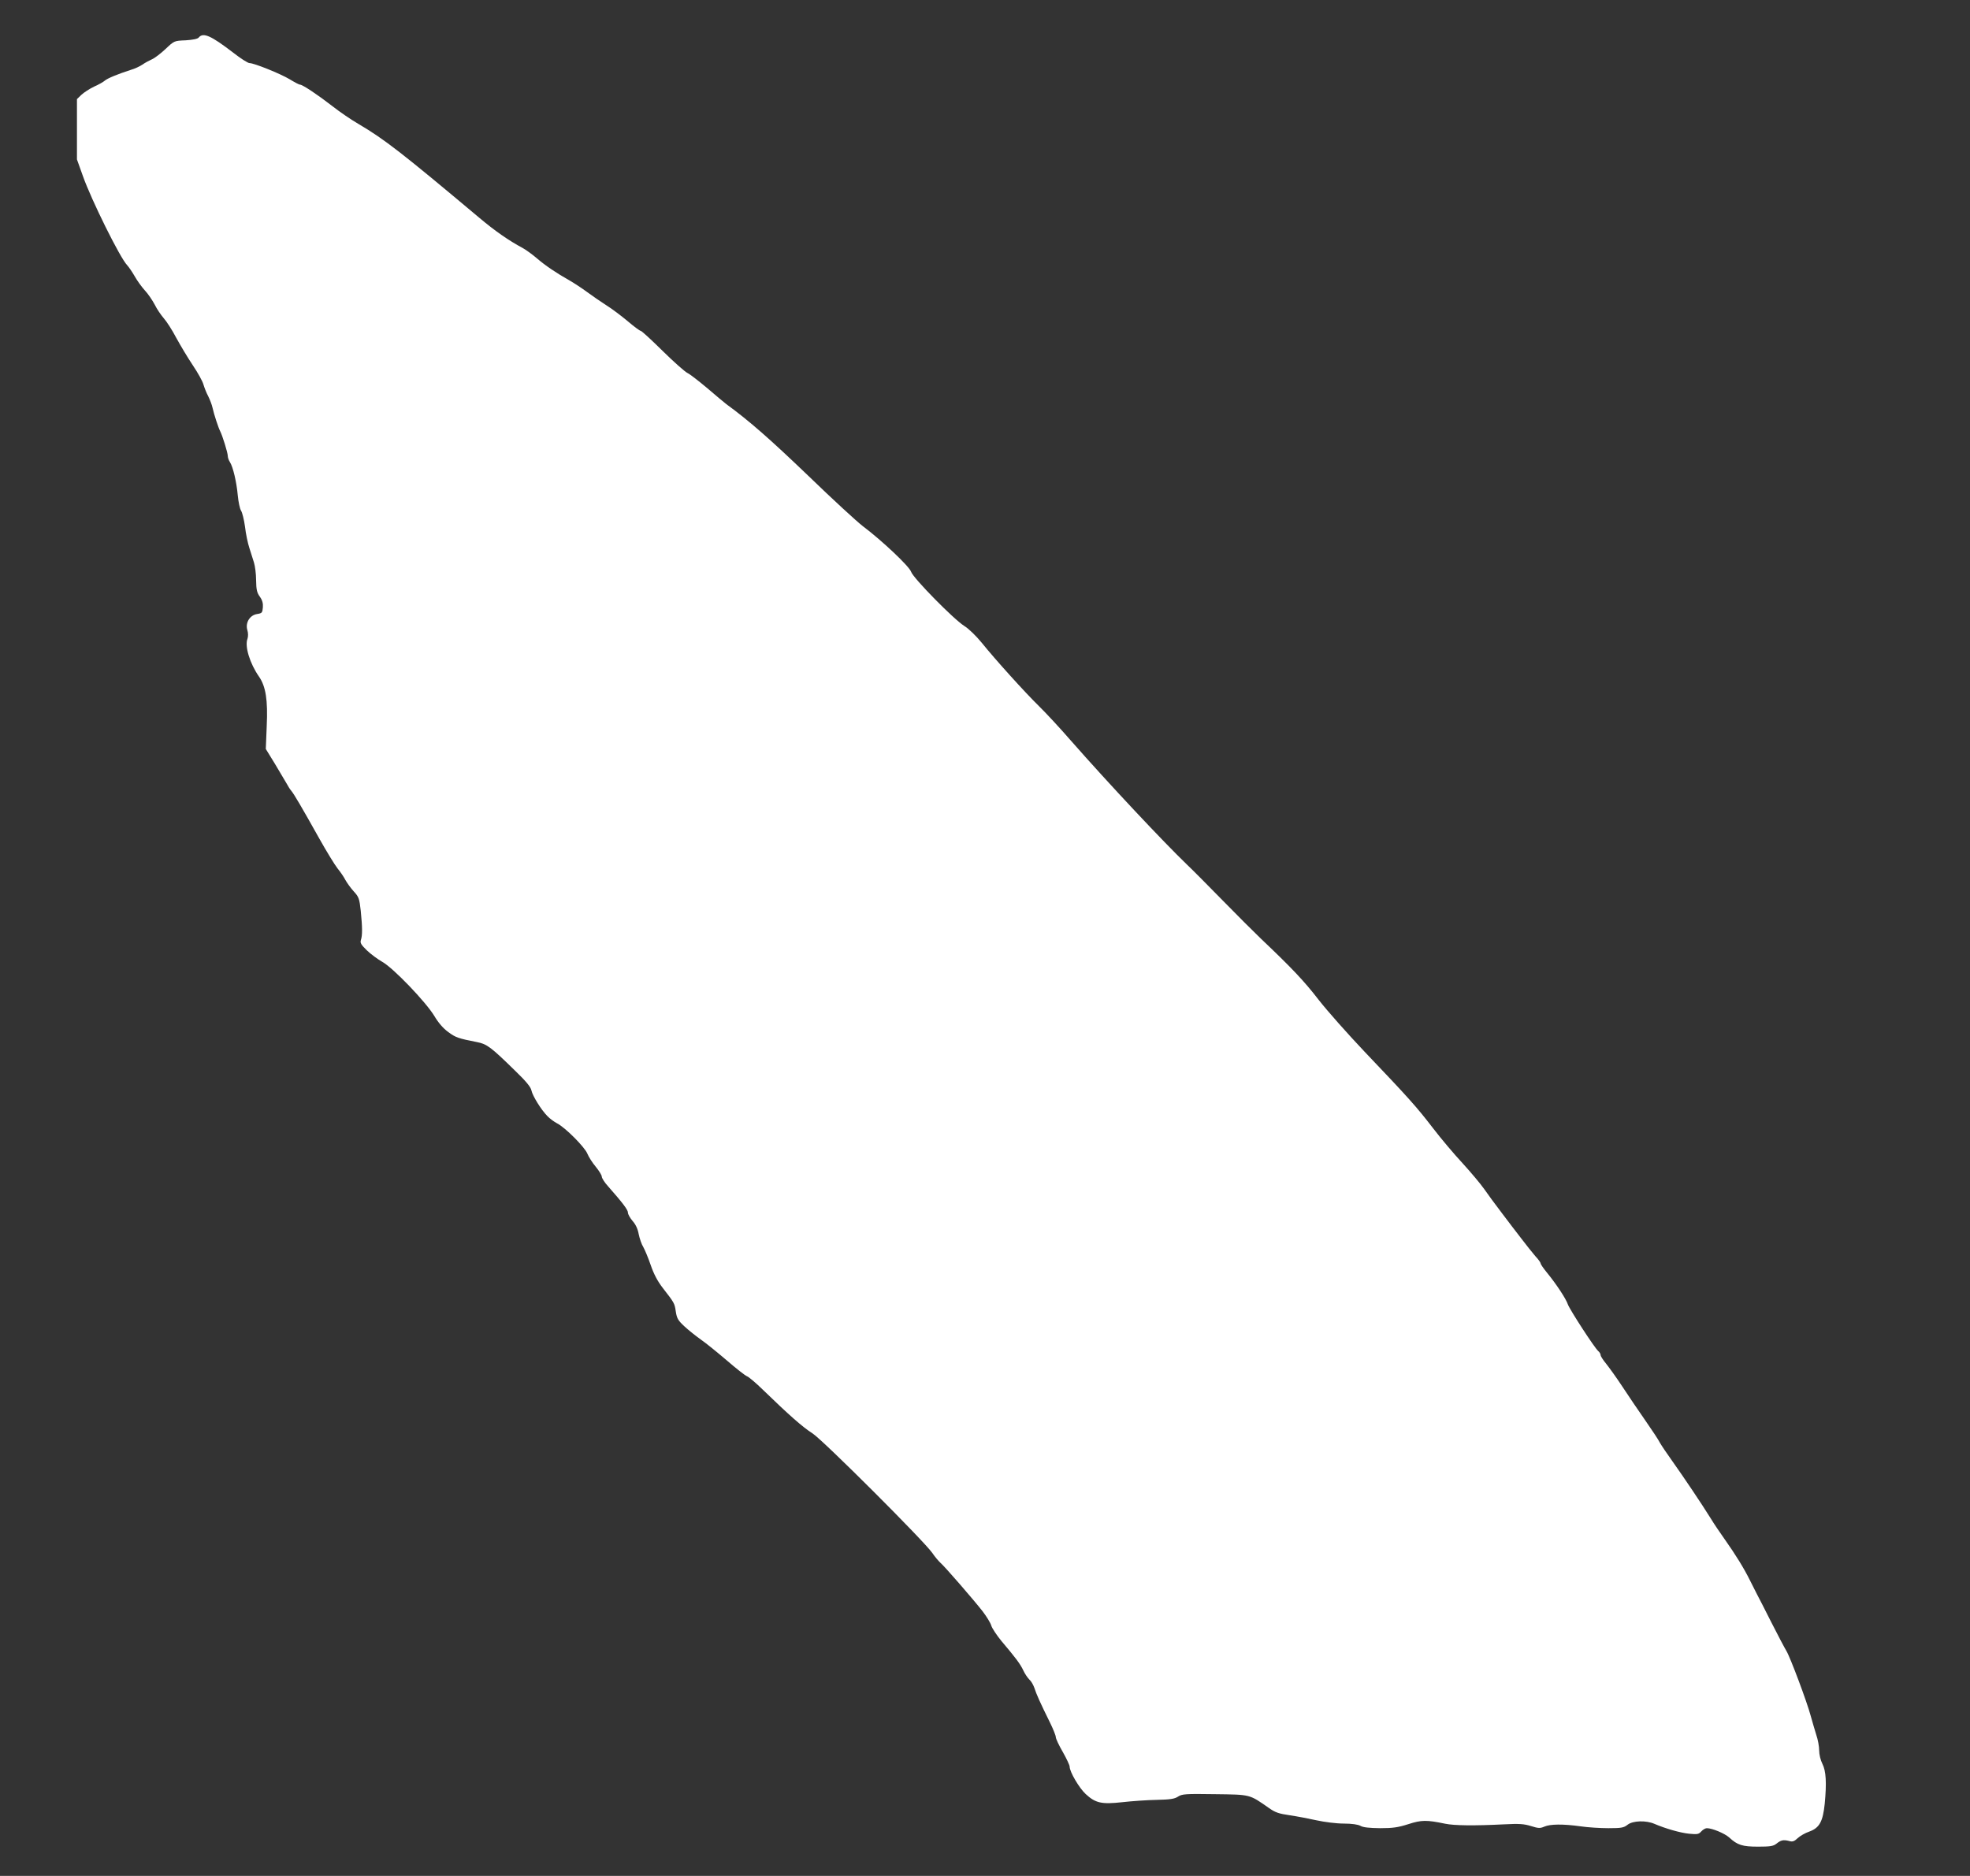 <?xml version="1.0" standalone="no"?>
<!DOCTYPE svg PUBLIC "-//W3C//DTD SVG 20010904//EN"
 "http://www.w3.org/TR/2001/REC-SVG-20010904/DTD/svg10.dtd">
<svg version="1.0" xmlns="http://www.w3.org/2000/svg"
 width="1280pt" height="1219pt" viewBox="0 0 1280 1219"
 preserveAspectRatio="xMidYMid meet">
<rect x="0" y="0" width="1280" height="1219" fill="#333333" stroke="none"/>
<g transform="translate(0,1219) scale(0.1,-0.1)"
fill="#ffffff" stroke="none">
<path d="M1291 11946 c-7 -9 -39 -15 -85 -18 -74 -3 -74 -3 -130 -56 -31 -29
-70 -59 -88 -67 -18 -8 -46 -23 -63 -35 -16 -11 -50 -27 -75 -34 -84 -27 -152
-55 -169 -70 -9 -8 -40 -26 -70 -39 -29 -14 -66 -38 -82 -53 l-29 -28 0 -196
0 -196 39 -109 c54 -153 241 -531 287 -578 11 -12 33 -44 49 -72 15 -27 45
-69 66 -92 21 -22 49 -64 64 -92 14 -29 41 -68 59 -89 18 -20 55 -77 81 -127
27 -49 75 -130 108 -179 33 -49 64 -105 69 -125 6 -20 19 -54 31 -76 11 -22
24 -56 28 -75 10 -45 38 -130 50 -153 14 -27 49 -139 49 -160 0 -10 6 -28 14
-40 20 -31 43 -128 51 -217 4 -41 13 -85 21 -98 8 -12 20 -60 26 -105 5 -45
18 -107 28 -137 9 -30 23 -73 30 -95 7 -22 14 -74 14 -115 1 -61 5 -81 24
-107 17 -24 22 -44 20 -70 -3 -35 -6 -38 -37 -43 -48 -7 -78 -57 -64 -104 6
-20 6 -41 1 -57 -19 -48 15 -160 75 -246 44 -64 58 -152 50 -322 l-6 -148 59
-96 c32 -53 66 -111 76 -128 9 -17 22 -38 30 -47 18 -21 70 -110 182 -310 47
-84 101 -172 119 -195 19 -23 42 -57 51 -75 10 -18 34 -52 54 -74 34 -37 37
-47 46 -127 11 -109 11 -160 1 -189 -6 -19 0 -30 39 -68 25 -24 71 -58 101
-75 71 -40 282 -260 337 -351 26 -44 58 -81 90 -104 48 -36 66 -42 188 -66 63
-12 91 -33 244 -183 73 -70 105 -109 109 -131 7 -35 64 -127 104 -167 15 -16
44 -37 63 -47 54 -28 178 -153 196 -196 9 -22 33 -60 55 -86 21 -26 39 -54 39
-64 0 -9 18 -38 41 -63 97 -110 129 -153 129 -171 0 -11 14 -35 30 -54 20 -22
34 -52 40 -86 6 -29 19 -67 30 -84 10 -18 32 -70 48 -117 20 -58 44 -104 78
-148 76 -98 77 -99 85 -154 7 -45 15 -58 57 -97 27 -25 75 -63 106 -85 32 -22
107 -83 168 -135 60 -52 120 -99 131 -103 12 -4 60 -45 107 -91 163 -158 255
-240 320 -281 70 -46 723 -698 778 -777 16 -24 40 -52 52 -63 30 -26 211 -235
274 -315 26 -34 52 -76 57 -94 5 -17 35 -62 66 -100 92 -109 122 -148 142
-191 10 -22 28 -48 39 -59 12 -10 26 -35 33 -55 12 -38 37 -95 101 -224 21
-43 38 -85 38 -95 0 -10 20 -53 45 -96 25 -44 45 -87 45 -96 0 -34 62 -139
104 -178 64 -59 103 -68 239 -53 61 7 162 14 222 15 88 2 116 6 139 21 26 17
47 19 239 16 235 -3 223 0 352 -90 41 -29 65 -37 135 -47 47 -7 126 -22 175
-33 50 -11 128 -21 175 -21 54 0 94 -6 110 -15 17 -10 57 -14 127 -15 83 0
117 5 183 26 86 28 120 28 240 3 58 -12 186 -14 383 -4 97 5 129 3 174 -11 48
-15 59 -16 87 -4 38 17 122 18 236 2 47 -7 128 -12 181 -12 85 0 100 3 125 23
34 26 119 29 174 5 70 -30 166 -58 225 -64 53 -5 62 -4 79 15 11 12 27 21 36
21 35 0 116 -34 145 -60 54 -50 86 -60 188 -60 78 0 99 3 119 19 30 24 45 27
82 18 23 -7 34 -3 56 18 15 14 49 34 76 43 66 24 88 65 100 180 13 136 9 213
-15 260 -12 24 -21 60 -21 87 0 25 -8 71 -19 102 -10 32 -26 87 -36 123 -24
90 -133 381 -158 422 -11 18 -56 103 -99 188 -43 85 -84 166 -92 180 -7 14
-28 55 -46 91 -38 77 -94 168 -165 268 -27 38 -68 98 -89 133 -57 92 -176 269
-250 373 -36 50 -72 104 -81 120 -8 17 -51 82 -95 145 -44 63 -111 162 -149
220 -38 58 -86 124 -105 148 -20 24 -36 49 -36 56 0 8 -7 19 -15 26 -24 20
-186 270 -198 304 -12 36 -73 129 -134 204 -24 29 -43 57 -43 62 0 6 -15 27
-34 47 -18 21 -59 72 -90 113 -32 41 -90 117 -129 169 -40 52 -91 122 -114
155 -24 34 -87 109 -140 167 -54 58 -141 161 -193 229 -106 138 -159 197 -443
495 -109 115 -244 267 -300 339 -94 122 -177 209 -374 396 -43 41 -156 154
-250 250 -94 96 -197 200 -229 230 -154 148 -507 524 -754 805 -72 83 -166
184 -208 225 -93 91 -287 306 -373 413 -36 44 -84 91 -113 109 -69 43 -332
311 -346 352 -11 35 -189 203 -314 297 -38 29 -198 176 -355 328 -244 234
-381 355 -532 465 -15 12 -71 58 -124 104 -54 45 -111 90 -128 98 -18 9 -91
74 -163 145 -72 71 -135 129 -141 129 -6 0 -45 29 -86 64 -42 35 -103 81 -137
102 -34 22 -90 60 -125 86 -35 26 -86 59 -112 74 -90 51 -158 97 -213 144 -30
26 -73 57 -95 69 -88 47 -179 110 -281 196 -504 423 -616 510 -784 609 -47 27
-123 79 -170 116 -94 73 -194 140 -211 140 -6 0 -36 16 -67 35 -60 36 -231
105 -261 105 -10 0 -58 30 -106 68 -146 112 -195 133 -224 98z"/>
</g>
</svg>
